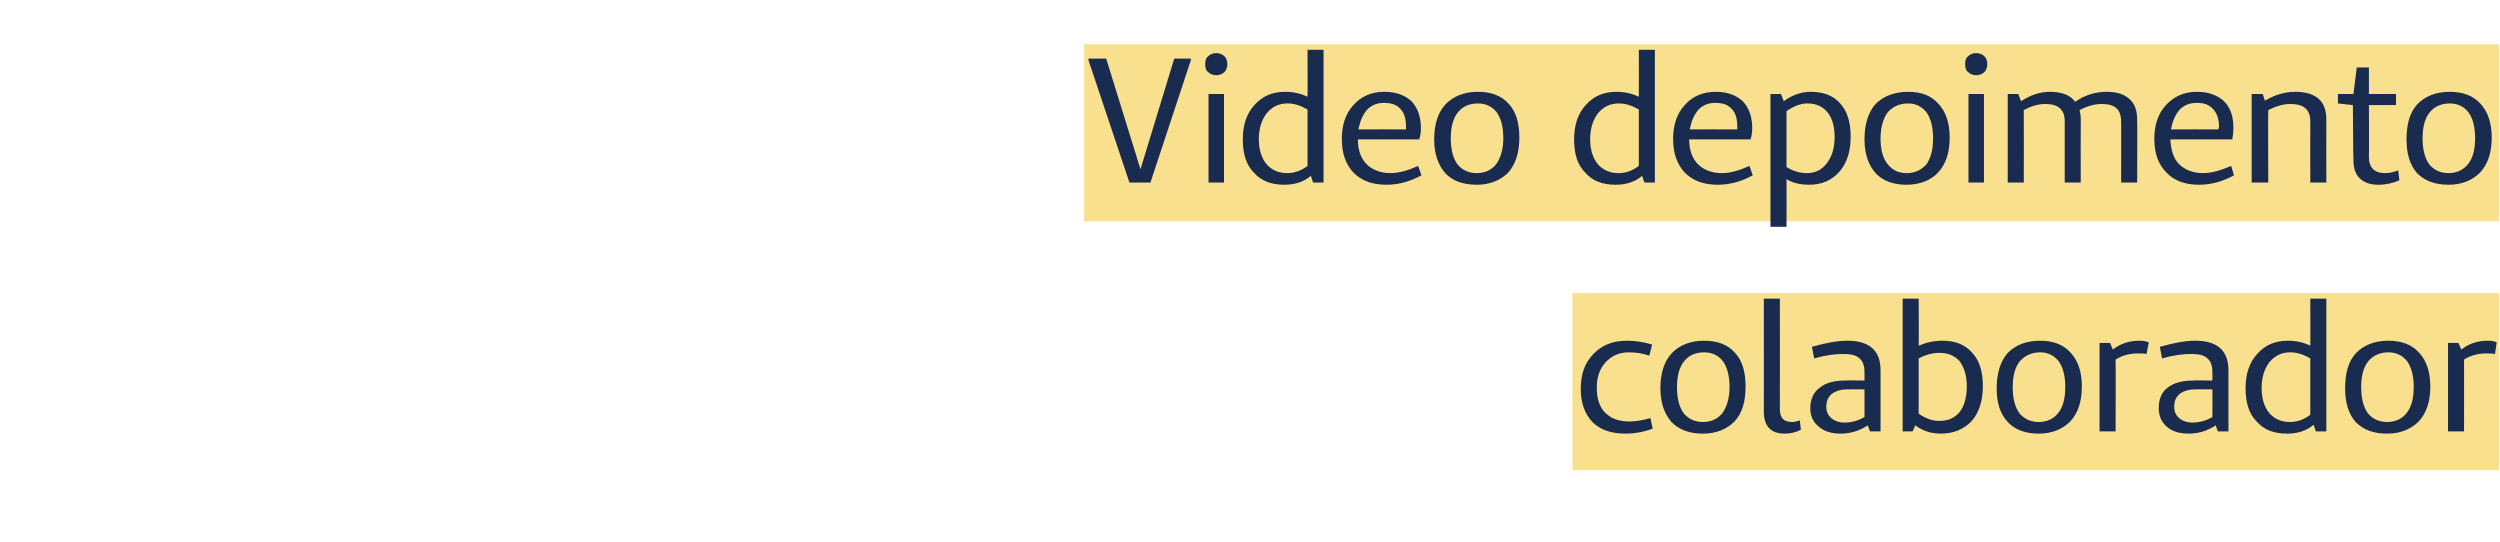<?xml version="1.0" standalone="no"?><!DOCTYPE svg PUBLIC "-//W3C//DTD SVG 1.1//EN" "http://www.w3.org/Graphics/SVG/1.1/DTD/svg11.dtd"><svg xmlns="http://www.w3.org/2000/svg" version="1.1" width="452px" height="98px" viewBox="0 -9 452 98" style="top:-9px">  <desc>Video depoimento colaborador</desc>  <defs/>  <g class="svg-textframe-underlines">    <rect class="svg-underline" x="284.3" y="44" width="167.5" height="32" style="fill:#f8e08e;"/>    <rect class="svg-underline" x="196" y="-1" width="255.8" height="32" style="fill:#f8e08e;"/>  </g>  <g id="Polygon21127">    <path d="M 294.6 67.2 C 295.7 67.2 296.9 67 298.4 66.6 C 298.4 66.6 298.8 68.5 298.8 68.5 C 297.2 69.1 295.5 69.4 293.9 69.4 C 291.3 69.4 289.3 68.7 287.9 67.3 C 286.5 65.8 285.8 63.8 285.8 61.3 C 285.8 58.7 286.5 56.6 288.1 55 C 289.6 53.4 291.6 52.6 294.1 52.6 C 295.6 52.6 297.1 52.8 298.7 53.3 C 298.7 53.3 298.2 55.3 298.2 55.3 C 297 54.9 295.8 54.7 294.5 54.7 C 292.8 54.7 291.4 55.3 290.3 56.5 C 289.2 57.7 288.7 59.2 288.7 61.1 C 288.7 63.1 289.2 64.6 290.2 65.6 C 291.3 66.7 292.7 67.2 294.6 67.2 C 294.6 67.2 294.6 67.2 294.6 67.2 Z M 315.6 60.9 C 315.6 63.6 315 65.7 313.6 67.2 C 312.2 68.6 310.3 69.4 307.9 69.4 C 305.4 69.4 303.6 68.7 302.2 67.3 C 300.9 65.8 300.2 63.8 300.2 61.2 C 300.2 58.4 300.9 56.3 302.3 54.8 C 303.7 53.4 305.6 52.6 308.1 52.6 C 310.5 52.6 312.4 53.3 313.7 54.8 C 315 56.2 315.6 58.2 315.6 60.9 C 315.6 60.9 315.6 60.9 315.6 60.9 Z M 307.9 67.3 C 309.4 67.3 310.6 66.7 311.4 65.7 C 312.2 64.6 312.7 63 312.7 61 C 312.7 59 312.3 57.4 311.5 56.3 C 310.7 55.3 309.6 54.7 308.1 54.7 C 306.5 54.7 305.3 55.3 304.5 56.3 C 303.6 57.4 303.2 59 303.2 61 C 303.2 63 303.6 64.6 304.4 65.7 C 305.2 66.7 306.4 67.3 307.9 67.3 Z M 324 67.3 C 324.4 67.3 324.9 67.2 325.4 67 C 325.4 67 325.6 68.7 325.6 68.7 C 324.6 69.2 323.7 69.4 322.7 69.4 C 320.2 69.4 318.9 68.1 318.9 65.4 C 318.91 65.45 318.9 45 318.9 45 L 321.8 45 C 321.8 45 321.82 65.03 321.8 65 C 321.8 65.8 322 66.4 322.4 66.8 C 322.7 67.1 323.3 67.3 324 67.3 C 324 67.3 324 67.3 324 67.3 Z M 333.3 55 C 331.8 55 330.1 55.2 328 55.8 C 328 55.8 327.6 53.7 327.6 53.7 C 330.1 53 332.2 52.6 334 52.6 C 338 52.6 340 54.4 340 57.9 C 339.99 57.9 340 69 340 69 L 338.1 69 C 338.1 69 337.65 67.88 337.7 67.9 C 336.2 68.9 334.5 69.4 332.8 69.4 C 331.1 69.4 329.8 69 328.8 68.1 C 327.8 67.3 327.3 66.2 327.3 64.8 C 327.3 63.2 327.9 61.9 329 61.1 C 330.1 60.2 331.6 59.8 333.7 59.8 C 333.65 59.75 337.1 59.8 337.1 59.8 C 337.1 59.8 337.11 58.28 337.1 58.3 C 337.1 57.1 336.8 56.3 336.2 55.8 C 335.6 55.2 334.6 55 333.3 55 C 333.3 55 333.3 55 333.3 55 Z M 337.1 61.4 C 337.1 61.4 334.03 61.38 334 61.4 C 332.8 61.4 331.9 61.7 331.2 62.2 C 330.5 62.8 330.2 63.5 330.2 64.6 C 330.2 65.4 330.5 66.1 331.1 66.6 C 331.7 67.1 332.5 67.4 333.5 67.4 C 334.7 67.4 335.9 67.1 337.1 66.4 C 337.11 66.41 337.1 61.4 337.1 61.4 Z M 346.9 45 C 346.9 45 346.94 53.54 346.9 53.5 C 348.3 52.9 349.7 52.6 351.2 52.6 C 353.5 52.6 355.3 53.3 356.6 54.8 C 357.9 56.2 358.5 58.2 358.5 60.8 C 358.5 63.5 357.8 65.6 356.5 67.1 C 355.1 68.6 353.2 69.4 350.9 69.4 C 349.1 69.4 347.6 68.9 346.3 67.9 C 346.3 67.88 345.8 69 345.8 69 L 344 69 L 344 45 L 346.9 45 Z M 350.7 54.8 C 349.4 54.8 348.2 55.1 346.9 55.8 C 346.9 55.8 346.9 65.8 346.9 65.8 C 348.2 66.7 349.4 67.1 350.6 67.1 C 352.2 67.1 353.4 66.6 354.3 65.5 C 355.1 64.5 355.6 62.9 355.6 60.8 C 355.6 58.9 355.1 57.4 354.3 56.3 C 353.4 55.3 352.2 54.8 350.7 54.8 C 350.7 54.8 350.7 54.8 350.7 54.8 Z M 376.4 60.9 C 376.4 63.6 375.7 65.7 374.3 67.2 C 372.9 68.6 371 69.4 368.6 69.4 C 366.2 69.4 364.3 68.7 363 67.3 C 361.6 65.8 361 63.8 361 61.2 C 361 58.4 361.7 56.3 363 54.8 C 364.4 53.4 366.3 52.6 368.9 52.6 C 371.2 52.6 373.1 53.3 374.4 54.8 C 375.7 56.2 376.4 58.2 376.4 60.9 C 376.4 60.9 376.4 60.9 376.4 60.9 Z M 368.6 67.3 C 370.1 67.3 371.3 66.7 372.1 65.7 C 373 64.6 373.4 63 373.4 61 C 373.4 59 373 57.4 372.2 56.3 C 371.4 55.3 370.3 54.7 368.9 54.7 C 367.3 54.7 366.1 55.3 365.2 56.3 C 364.3 57.4 363.9 59 363.9 61 C 363.9 63 364.3 64.6 365.1 65.7 C 365.9 66.7 367.1 67.3 368.6 67.3 Z M 381.5 53 C 381.5 53 381.99 54.22 382 54.2 C 383.4 53.1 385 52.6 386.8 52.6 C 387.5 52.6 388 52.7 388.5 52.9 C 388.5 52.9 388.1 55 388.1 55 C 387.6 54.9 387.1 54.9 386.6 54.9 C 385.1 54.9 383.8 55.2 382.5 56 C 382.54 55.98 382.5 69 382.5 69 L 379.6 69 L 379.6 53 L 381.5 53 Z M 396.2 55 C 394.7 55 393 55.2 390.9 55.8 C 390.9 55.8 390.5 53.7 390.5 53.7 C 393 53 395.1 52.6 396.9 52.6 C 400.9 52.6 402.9 54.4 402.9 57.9 C 402.9 57.9 402.9 69 402.9 69 L 401 69 C 401 69 400.56 67.88 400.6 67.9 C 399.1 68.9 397.5 69.4 395.7 69.4 C 394 69.4 392.7 69 391.7 68.1 C 390.8 67.3 390.3 66.2 390.3 64.8 C 390.3 63.2 390.8 61.9 391.9 61.1 C 393 60.2 394.6 59.8 396.6 59.8 C 396.56 59.75 400 59.8 400 59.8 C 400 59.8 400.02 58.28 400 58.3 C 400 57.1 399.7 56.3 399.1 55.8 C 398.5 55.2 397.5 55 396.2 55 C 396.2 55 396.2 55 396.2 55 Z M 400 61.4 C 400 61.4 396.95 61.38 396.9 61.4 C 395.7 61.4 394.8 61.7 394.1 62.2 C 393.4 62.8 393.1 63.5 393.1 64.6 C 393.1 65.4 393.4 66.1 394 66.6 C 394.6 67.1 395.4 67.4 396.4 67.4 C 397.6 67.4 398.8 67.1 400 66.4 C 400.02 66.41 400 61.4 400 61.4 Z M 420.6 45 L 420.6 69 L 418.7 69 C 418.7 69 418.31 67.78 418.3 67.8 C 417 68.9 415.4 69.4 413.5 69.4 C 411.1 69.4 409.3 68.7 408 67.2 C 406.6 65.8 406 63.8 406 61.2 C 406 58.6 406.7 56.5 408.1 55 C 409.5 53.4 411.3 52.6 413.7 52.6 C 415.1 52.6 416.5 52.9 417.7 53.5 C 417.74 53.51 417.7 45 417.7 45 L 420.6 45 Z M 414 67.3 C 415.3 67.3 416.5 66.9 417.7 66 C 417.7 66 417.7 55.8 417.7 55.8 C 416.5 55.1 415.3 54.7 414.1 54.7 C 412.5 54.7 411.3 55.3 410.3 56.5 C 409.4 57.7 408.9 59.2 408.9 61.2 C 408.9 63.1 409.4 64.6 410.3 65.7 C 411.2 66.7 412.4 67.3 414 67.3 C 414 67.3 414 67.3 414 67.3 Z M 439.4 60.9 C 439.4 63.6 438.7 65.7 437.3 67.2 C 435.9 68.6 434 69.4 431.6 69.4 C 429.1 69.4 427.3 68.7 425.9 67.3 C 424.6 65.8 424 63.8 424 61.2 C 424 58.4 424.6 56.3 426 54.8 C 427.4 53.4 429.3 52.6 431.8 52.6 C 434.2 52.6 436.1 53.3 437.4 54.8 C 438.7 56.2 439.4 58.2 439.4 60.9 C 439.4 60.9 439.4 60.9 439.4 60.9 Z M 431.6 67.3 C 433.1 67.3 434.3 66.7 435.1 65.7 C 436 64.6 436.4 63 436.4 61 C 436.4 59 436 57.4 435.2 56.3 C 434.4 55.3 433.3 54.7 431.8 54.7 C 430.3 54.7 429 55.3 428.2 56.3 C 427.3 57.4 426.9 59 426.9 61 C 426.9 63 427.3 64.6 428.1 65.7 C 428.9 66.7 430.1 67.3 431.6 67.3 Z M 444.5 53 C 444.5 53 444.98 54.22 445 54.2 C 446.4 53.1 448 52.6 449.8 52.6 C 450.5 52.6 451 52.7 451.4 52.9 C 451.4 52.9 451.1 55 451.1 55 C 450.6 54.9 450.1 54.9 449.6 54.9 C 448.1 54.9 446.8 55.2 445.5 56 C 445.52 55.98 445.5 69 445.5 69 L 442.6 69 L 442.6 53 L 444.5 53 Z " stroke="none" fill="#192c50"/>  </g>  <g id="Polygon21126">    <path d="M 215.3 1.6 L 215.3 1.9 L 208 24 L 204.2 24 L 196.8 1.9 L 196.8 1.6 L 200 1.6 L 206.2 21.6 L 212.3 1.6 L 215.3 1.6 Z M 219.9 0.6 C 220.5 0.6 221 0.8 221.4 1.2 C 221.7 1.5 221.9 2 221.9 2.6 C 221.9 3.2 221.7 3.7 221.4 4 C 221 4.4 220.5 4.6 219.9 4.6 C 219.3 4.6 218.8 4.4 218.4 4 C 218 3.7 217.9 3.2 217.9 2.6 C 217.9 2 218 1.5 218.4 1.2 C 218.8 0.8 219.3 0.6 219.9 0.6 Z M 221.3 24 L 218.5 24 L 218.5 8 L 221.3 8 L 221.3 24 Z M 239.3 0 L 239.3 24 L 237.4 24 C 237.4 24 237.01 22.78 237 22.8 C 235.7 23.9 234.1 24.4 232.2 24.4 C 229.8 24.4 228 23.7 226.7 22.2 C 225.3 20.8 224.7 18.8 224.7 16.2 C 224.7 13.6 225.4 11.5 226.8 10 C 228.2 8.4 230 7.6 232.4 7.6 C 233.8 7.6 235.2 7.9 236.4 8.5 C 236.44 8.51 236.4 0 236.4 0 L 239.3 0 Z M 232.7 22.3 C 234 22.3 235.2 21.9 236.4 21 C 236.4 21 236.4 10.8 236.4 10.8 C 235.2 10.1 234 9.7 232.8 9.7 C 231.2 9.7 230 10.3 229 11.5 C 228.1 12.7 227.6 14.2 227.6 16.2 C 227.6 18.1 228.1 19.6 229 20.7 C 229.9 21.7 231.1 22.3 232.7 22.3 C 232.7 22.3 232.7 22.3 232.7 22.3 Z M 251.4 22.3 C 253 22.3 254.6 21.8 256.4 21 C 256.4 21 257 22.7 257 22.7 C 255 23.8 252.9 24.4 250.7 24.4 C 248.1 24.4 246.2 23.7 244.7 22.2 C 243.3 20.7 242.6 18.7 242.6 16.1 C 242.6 13.6 243.3 11.5 244.7 10 C 246.1 8.4 248 7.6 250.3 7.6 C 252.4 7.6 254 8.2 255.2 9.3 C 256.3 10.5 256.9 12.1 256.9 14.1 C 256.9 14.9 256.8 15.6 256.6 16.2 C 256.6 16.2 245.5 16.2 245.5 16.2 C 245.5 18.2 246.1 19.7 247.1 20.7 C 248.1 21.7 249.6 22.3 251.4 22.3 C 251.4 22.3 251.4 22.3 251.4 22.3 Z M 254.2 14.4 C 254.2 14.4 254.23 13.89 254.2 13.9 C 254.2 12.5 253.9 11.4 253.2 10.7 C 252.5 9.9 251.5 9.6 250.2 9.6 C 249 9.6 248 10 247.2 10.8 C 246.4 11.7 245.9 12.9 245.6 14.4 C 245.63 14.37 254.2 14.4 254.2 14.4 Z M 274.7 15.9 C 274.7 18.6 274 20.7 272.7 22.2 C 271.3 23.6 269.4 24.4 267 24.4 C 264.5 24.4 262.6 23.7 261.3 22.3 C 260 20.8 259.3 18.8 259.3 16.2 C 259.3 13.4 260 11.3 261.4 9.8 C 262.8 8.4 264.7 7.6 267.2 7.6 C 269.6 7.6 271.5 8.3 272.8 9.8 C 274.1 11.2 274.7 13.2 274.7 15.9 C 274.7 15.9 274.7 15.9 274.7 15.9 Z M 267 22.3 C 268.5 22.3 269.7 21.7 270.5 20.7 C 271.3 19.6 271.8 18 271.8 16 C 271.8 14 271.4 12.4 270.6 11.3 C 269.8 10.3 268.7 9.7 267.2 9.7 C 265.6 9.7 264.4 10.3 263.6 11.3 C 262.7 12.4 262.3 14 262.3 16 C 262.3 18 262.7 19.6 263.5 20.7 C 264.3 21.7 265.5 22.3 267 22.3 Z M 299.2 0 L 299.2 24 L 297.3 24 C 297.3 24 296.91 22.78 296.9 22.8 C 295.6 23.9 294 24.4 292.1 24.4 C 289.7 24.4 287.9 23.7 286.6 22.2 C 285.2 20.8 284.6 18.8 284.6 16.2 C 284.6 13.6 285.3 11.5 286.7 10 C 288.1 8.4 289.9 7.6 292.3 7.6 C 293.7 7.6 295.1 7.9 296.3 8.5 C 296.33 8.51 296.3 0 296.3 0 L 299.2 0 Z M 292.6 22.3 C 293.9 22.3 295.1 21.9 296.3 21 C 296.3 21 296.3 10.8 296.3 10.8 C 295.1 10.1 293.9 9.7 292.7 9.7 C 291.1 9.7 289.9 10.3 288.9 11.5 C 288 12.7 287.5 14.2 287.5 16.2 C 287.5 18.1 288 19.6 288.9 20.7 C 289.8 21.7 291 22.3 292.6 22.3 C 292.6 22.3 292.6 22.3 292.6 22.3 Z M 311.3 22.3 C 312.9 22.3 314.5 21.8 316.3 21 C 316.3 21 316.9 22.7 316.9 22.7 C 314.9 23.8 312.8 24.4 310.6 24.4 C 308 24.4 306.1 23.7 304.6 22.2 C 303.2 20.7 302.5 18.7 302.5 16.1 C 302.5 13.6 303.2 11.5 304.6 10 C 306 8.4 307.9 7.6 310.2 7.6 C 312.3 7.6 313.9 8.2 315.1 9.3 C 316.2 10.5 316.8 12.1 316.8 14.1 C 316.8 14.9 316.7 15.6 316.5 16.2 C 316.5 16.2 305.4 16.2 305.4 16.2 C 305.4 18.2 306 19.7 307 20.7 C 308 21.7 309.5 22.3 311.3 22.3 C 311.3 22.3 311.3 22.3 311.3 22.3 Z M 314.1 14.4 C 314.1 14.4 314.13 13.89 314.1 13.9 C 314.1 12.5 313.8 11.4 313.1 10.7 C 312.4 9.9 311.4 9.6 310.1 9.6 C 308.9 9.6 307.9 10 307.1 10.8 C 306.3 11.7 305.8 12.9 305.5 14.4 C 305.52 14.37 314.1 14.4 314.1 14.4 Z M 322 8 C 322 8 322.52 9.28 322.5 9.3 C 324 8.2 325.6 7.6 327.4 7.6 C 329.7 7.6 331.5 8.3 332.7 9.7 C 334 11.1 334.6 13.1 334.6 15.7 C 334.6 18.4 333.9 20.5 332.6 22 C 331.2 23.6 329.4 24.4 327.1 24.4 C 325.5 24.4 324.2 24.1 323 23.4 C 323.03 23.42 323 32 323 32 L 320.1 32 L 320.1 8 L 322 8 Z M 326.8 9.7 C 325.5 9.7 324.3 10.2 323 11.1 C 323 11.1 323 21.2 323 21.2 C 324.1 21.9 325.4 22.3 326.7 22.3 C 328.2 22.3 329.4 21.7 330.3 20.5 C 331.2 19.3 331.7 17.8 331.7 15.8 C 331.7 13.9 331.3 12.4 330.4 11.3 C 329.6 10.3 328.4 9.7 326.8 9.7 C 326.8 9.7 326.8 9.7 326.8 9.7 Z M 352.5 15.9 C 352.5 18.6 351.8 20.7 350.4 22.2 C 349.1 23.6 347.1 24.4 344.7 24.4 C 342.3 24.4 340.4 23.7 339.1 22.3 C 337.8 20.8 337.1 18.8 337.1 16.2 C 337.1 13.4 337.8 11.3 339.1 9.8 C 340.5 8.4 342.5 7.6 345 7.6 C 347.4 7.6 349.2 8.3 350.5 9.8 C 351.8 11.2 352.5 13.2 352.5 15.9 C 352.5 15.9 352.5 15.9 352.5 15.9 Z M 344.7 22.3 C 346.3 22.3 347.4 21.7 348.3 20.7 C 349.1 19.6 349.5 18 349.5 16 C 349.5 14 349.1 12.4 348.3 11.3 C 347.5 10.3 346.4 9.7 345 9.7 C 343.4 9.7 342.2 10.3 341.3 11.3 C 340.5 12.4 340 14 340 16 C 340 18 340.4 19.6 341.3 20.7 C 342.1 21.7 343.2 22.3 344.7 22.3 Z M 357.3 0.6 C 357.9 0.6 358.4 0.8 358.8 1.2 C 359.1 1.5 359.3 2 359.3 2.6 C 359.3 3.2 359.1 3.7 358.8 4 C 358.4 4.4 357.9 4.6 357.3 4.6 C 356.7 4.6 356.2 4.4 355.8 4 C 355.4 3.7 355.3 3.2 355.3 2.6 C 355.3 2 355.4 1.5 355.8 1.2 C 356.2 0.8 356.7 0.6 357.3 0.6 Z M 358.7 24 L 355.9 24 L 355.9 8 L 358.7 8 L 358.7 24 Z M 364.9 8 C 364.9 8 365.42 9.28 365.4 9.3 C 367.1 8.2 368.8 7.6 370.6 7.6 C 372.8 7.6 374.3 8.2 375.2 9.4 C 376.9 8.2 378.8 7.6 380.9 7.6 C 382.7 7.6 384 8 385 8.9 C 386 9.8 386.4 11 386.4 12.7 C 386.44 12.67 386.4 24 386.4 24 L 383.5 24 C 383.5 24 383.53 12.96 383.5 13 C 383.5 10.8 382.4 9.8 380 9.8 C 378.7 9.8 377.3 10.2 376 10.9 C 376.1 11.4 376.2 12 376.2 12.6 C 376.17 12.64 376.2 24 376.2 24 L 373.3 24 C 373.3 24 373.29 12.93 373.3 12.9 C 373.3 10.8 372.1 9.8 369.8 9.8 C 368.5 9.8 367.2 10.2 365.9 10.9 C 365.93 10.91 365.9 24 365.9 24 L 363 24 L 363 8 L 364.9 8 Z M 398.3 22.3 C 399.9 22.3 401.5 21.8 403.4 21 C 403.4 21 403.9 22.7 403.9 22.7 C 401.9 23.8 399.8 24.4 397.6 24.4 C 395.1 24.4 393.1 23.7 391.7 22.2 C 390.2 20.7 389.5 18.7 389.5 16.1 C 389.5 13.6 390.2 11.5 391.6 10 C 393.1 8.4 394.9 7.6 397.2 7.6 C 399.3 7.6 400.9 8.2 402.1 9.3 C 403.3 10.5 403.8 12.1 403.8 14.1 C 403.8 14.9 403.7 15.6 403.6 16.2 C 403.6 16.2 392.4 16.2 392.4 16.2 C 392.5 18.2 393 19.7 394 20.7 C 395 21.7 396.5 22.3 398.3 22.3 C 398.3 22.3 398.3 22.3 398.3 22.3 Z M 401.1 14.4 C 401.1 14.4 401.15 13.89 401.2 13.9 C 401.2 12.5 400.8 11.4 400.1 10.7 C 399.4 9.9 398.4 9.6 397.2 9.6 C 395.9 9.6 394.9 10 394.1 10.8 C 393.3 11.7 392.8 12.9 392.5 14.4 C 392.54 14.37 401.1 14.4 401.1 14.4 Z M 409.1 8 C 409.1 8 409.51 9.25 409.5 9.2 C 411.2 8.2 413 7.6 415 7.6 C 418.7 7.6 420.6 9.3 420.6 12.5 C 420.58 12.54 420.6 24 420.6 24 L 417.7 24 C 417.7 24 417.67 12.93 417.7 12.9 C 417.7 10.8 416.5 9.8 414.1 9.8 C 412.8 9.8 411.5 10.2 410.1 10.9 C 410.05 10.91 410.1 24 410.1 24 L 407.1 24 L 407.1 8 L 409.1 8 Z M 431.2 22.3 C 432.1 22.3 432.8 22.1 433.6 21.8 C 433.6 21.8 433.8 23.6 433.8 23.6 C 432.7 24.1 431.4 24.4 430 24.4 C 428.5 24.4 427.4 24 426.6 23.2 C 425.8 22.4 425.5 21.3 425.5 19.8 C 425.46 19.81 425.4 10 425.4 10 L 422.7 9.7 L 422.7 8 L 425.5 8 L 426.1 3.2 L 428.3 3.2 L 428.3 8 L 433.2 8 L 433.2 10 L 428.3 10 C 428.3 10 428.34 19.39 428.3 19.4 C 428.3 21.3 429.3 22.3 431.2 22.3 C 431.2 22.3 431.2 22.3 431.2 22.3 Z M 450.5 15.9 C 450.5 18.6 449.8 20.7 448.4 22.2 C 447 23.6 445.1 24.4 442.7 24.4 C 440.2 24.4 438.4 23.7 437 22.3 C 435.7 20.8 435.1 18.8 435.1 16.2 C 435.1 13.4 435.7 11.3 437.1 9.8 C 438.5 8.4 440.4 7.6 442.9 7.6 C 445.3 7.6 447.2 8.3 448.5 9.8 C 449.8 11.2 450.5 13.2 450.5 15.9 C 450.5 15.9 450.5 15.9 450.5 15.9 Z M 442.7 22.3 C 444.2 22.3 445.4 21.7 446.2 20.7 C 447.1 19.6 447.5 18 447.5 16 C 447.5 14 447.1 12.4 446.3 11.3 C 445.5 10.3 444.4 9.7 442.9 9.7 C 441.4 9.7 440.1 10.3 439.3 11.3 C 438.4 12.4 438 14 438 16 C 438 18 438.4 19.6 439.2 20.7 C 440 21.7 441.2 22.3 442.7 22.3 Z " stroke="none" fill="#192c50"/>  </g></svg>